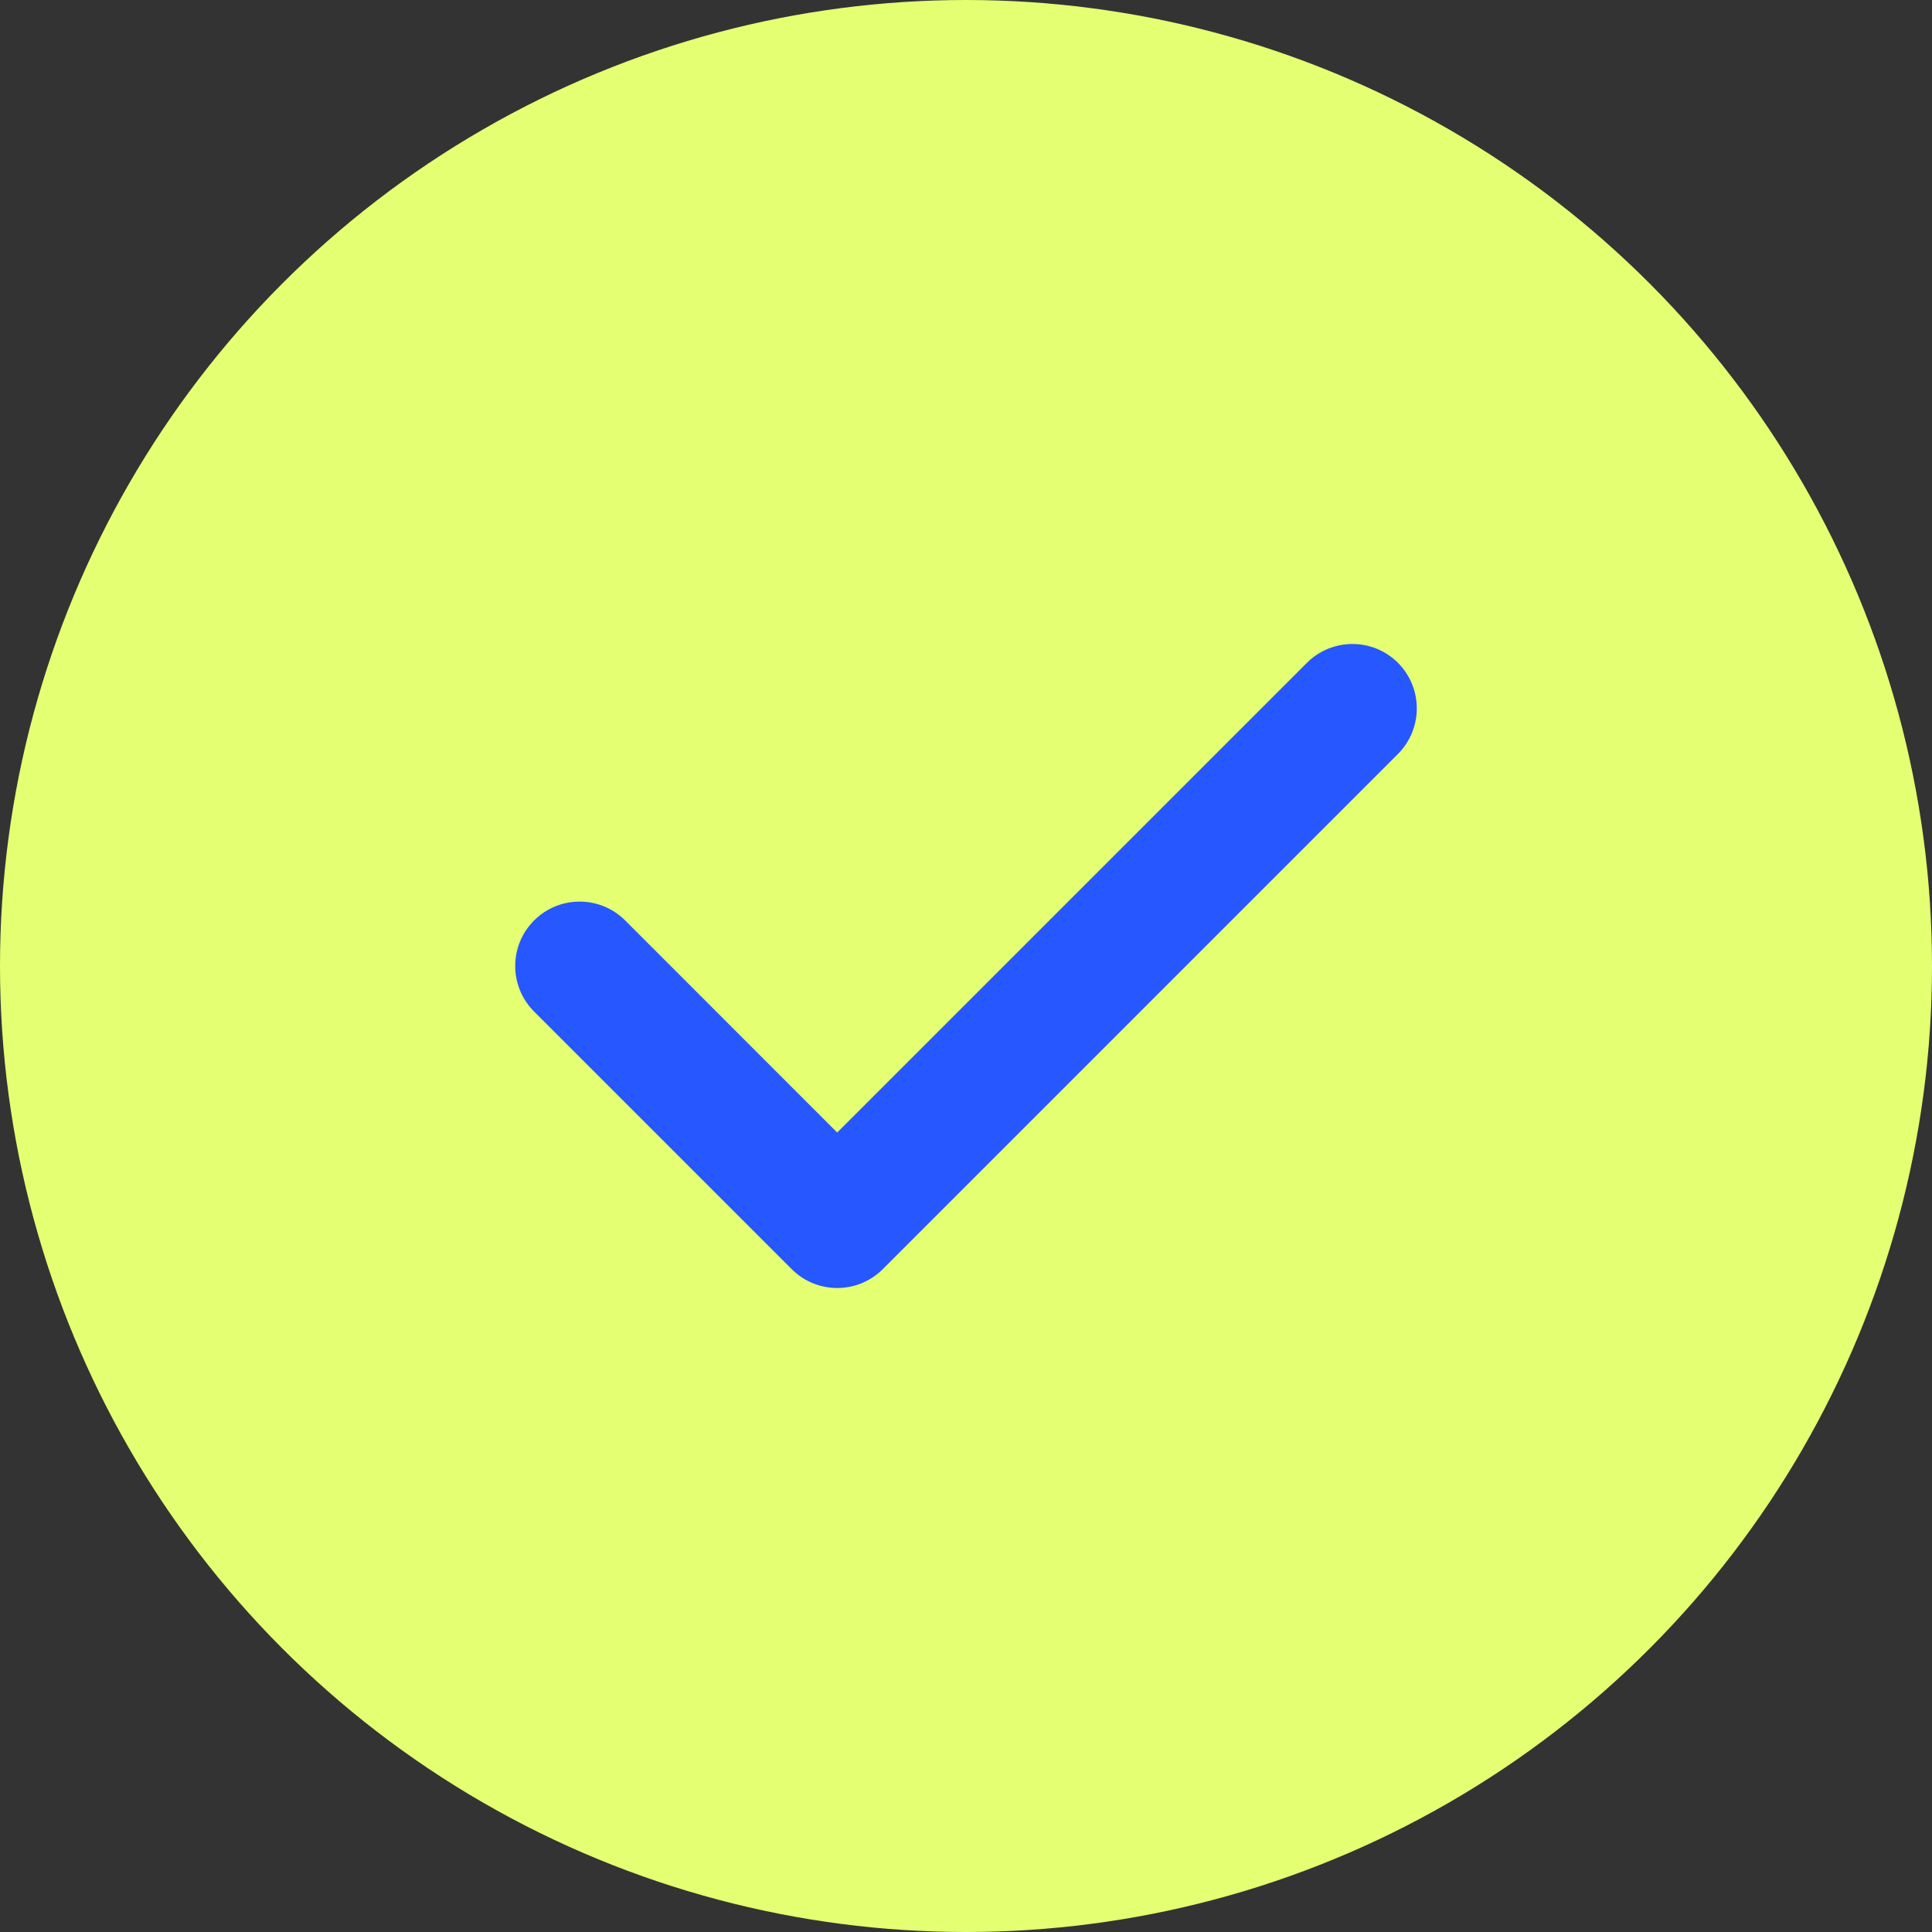 <svg width="24" height="24" viewBox="0 0 24 24" fill="none" xmlns="http://www.w3.org/2000/svg">
<rect x="0" y="0" width="24" height="24" fill="#333333" stroke="none"/>
<circle cx="12" cy="12" r="12" fill="#E4FF72"/>
<path fill-rule="evenodd" clip-rule="evenodd" d="M17.366 8.234C17.678 8.547 17.678 9.053 17.366 9.366L10.966 15.766C10.654 16.078 10.147 16.078 9.835 15.766L6.635 12.566C6.322 12.253 6.322 11.747 6.635 11.434C6.947 11.122 7.454 11.122 7.766 11.434L10.4 14.069L16.235 8.234C16.547 7.922 17.054 7.922 17.366 8.234Z" fill="#2757FF"/>
</svg>
